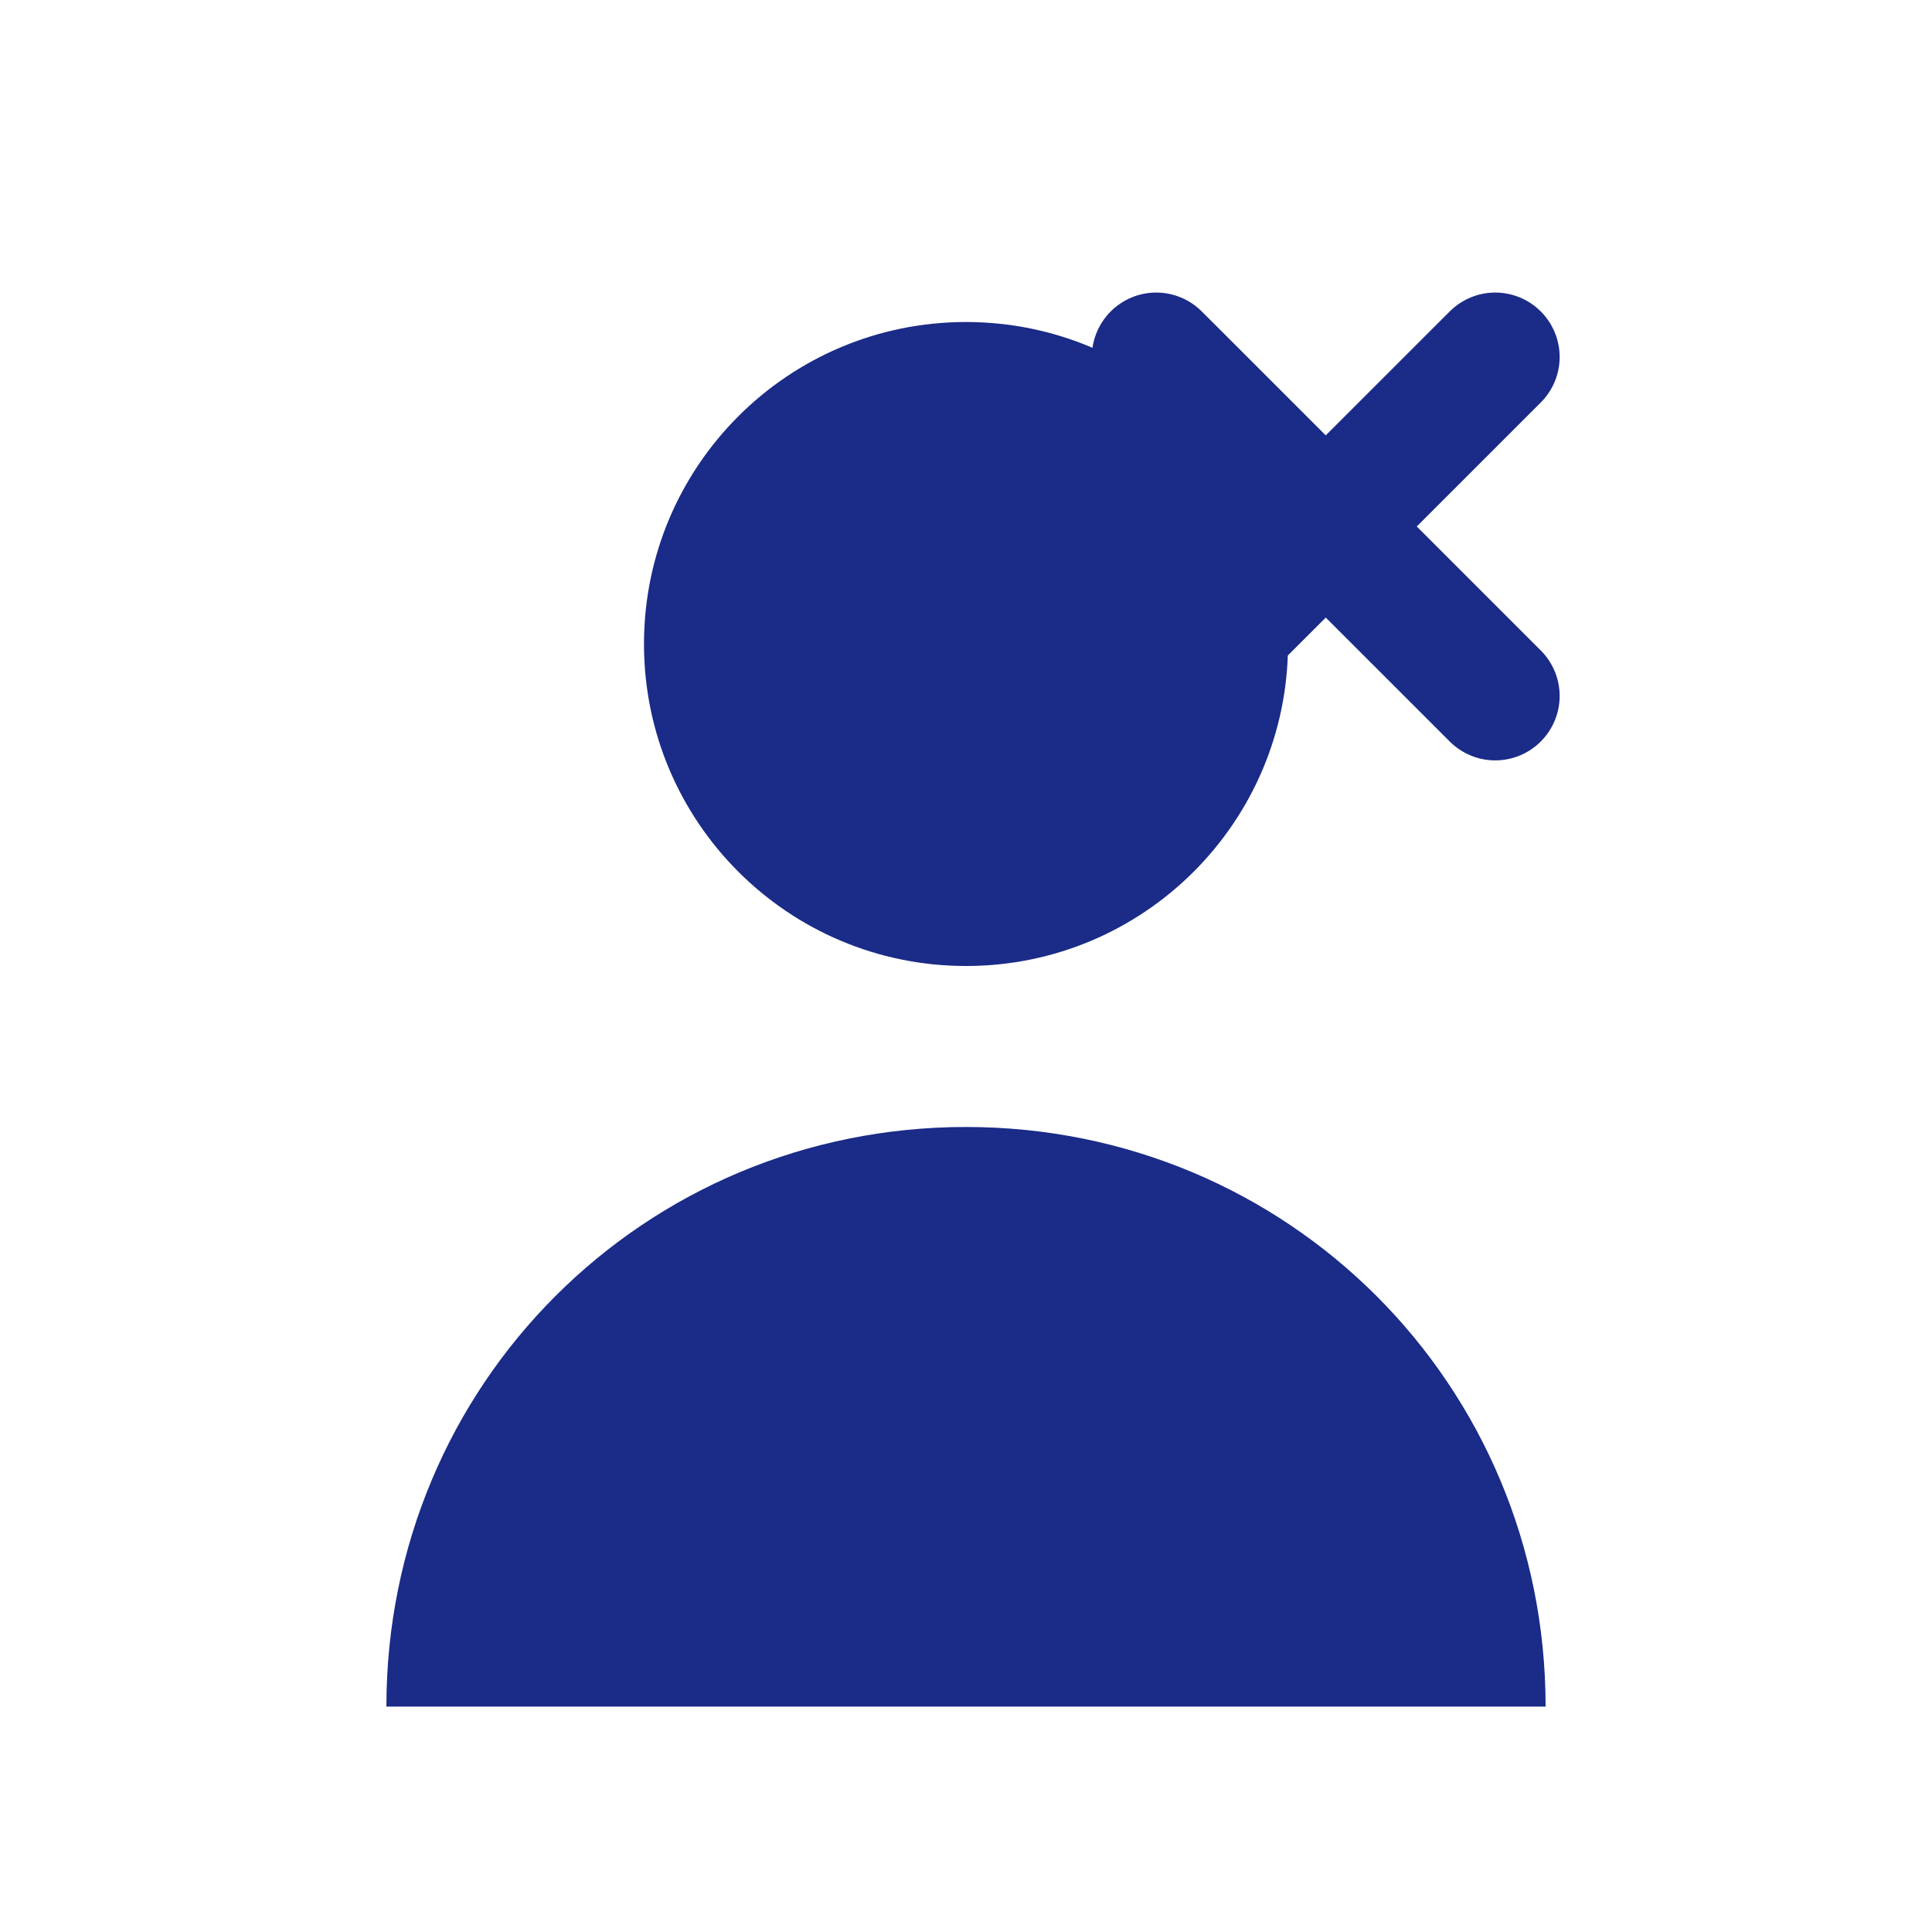 <?xml version="1.0" encoding="UTF-8"?>
<svg width="40" height="40" viewBox="0 0 40 40" fill="none" xmlns="http://www.w3.org/2000/svg">
  <path d="M20 20C23.682 20 26.667 17.015 26.667 13.333C26.667 9.651 23.682 6.667 20 6.667C16.318 6.667 13.333 9.651 13.333 13.333C13.333 17.015 16.318 20 20 20Z" fill="#1A2B88"/>
  <path d="M20 23.333C13.333 23.333 8 28.667 8 35.333C13.667 35.333 19.333 35.333 32 35.333C32 28.667 26.667 23.333 20 23.333Z" fill="#1A2B88"/>
  <path d="M29.333 10.9L31.9 8.333C32.15 8.083 32.291 7.744 32.291 7.391C32.291 7.037 32.15 6.698 31.9 6.448C31.65 6.198 31.311 6.057 30.957 6.057C30.604 6.057 30.265 6.198 30.015 6.448L27.448 9.014L24.881 6.448C24.631 6.198 24.292 6.057 23.938 6.057C23.585 6.057 23.246 6.198 22.996 6.448C22.746 6.698 22.605 7.037 22.605 7.391C22.605 7.744 22.746 8.083 22.996 8.333L25.562 10.9L22.996 13.467C22.746 13.717 22.605 14.056 22.605 14.409C22.605 14.763 22.746 15.102 22.996 15.352C23.246 15.602 23.585 15.743 23.938 15.743C24.292 15.743 24.631 15.602 24.881 15.352L27.448 12.786L30.015 15.352C30.265 15.602 30.604 15.743 30.957 15.743C31.311 15.743 31.65 15.602 31.9 15.352C32.15 15.102 32.291 14.763 32.291 14.409C32.291 14.056 32.15 13.717 31.9 13.467L29.333 10.9Z" fill="#1A2B88"/>
</svg> 